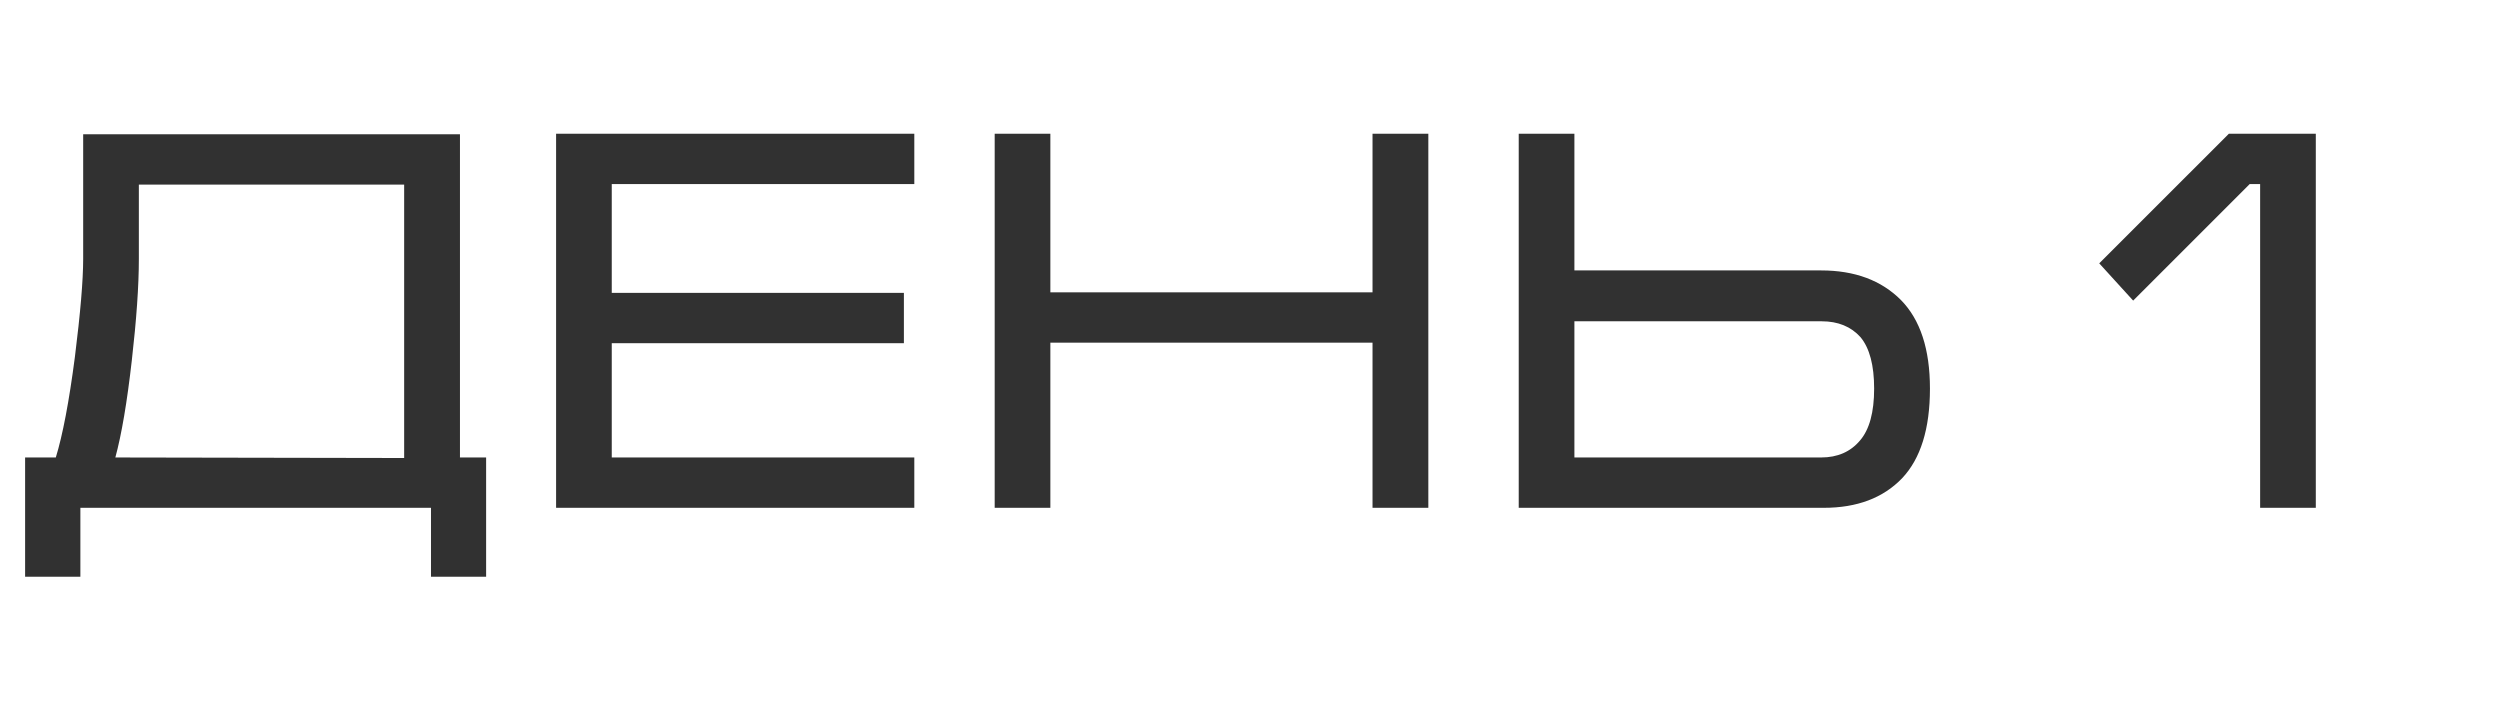 <?xml version="1.0" encoding="UTF-8"?> <svg xmlns="http://www.w3.org/2000/svg" width="192" height="55" viewBox="0 0 192 55" fill="none"> <path d="M4.286 35.134C4.819 33.398 5.308 30.824 5.752 27.413C6.176 24.023 6.388 21.514 6.388 19.887V10.31H35.325V35.134H37.334V44.291H33.1V39H6.173V44.291H1.928V35.134H4.286ZM8.859 35.134L31.039 35.175V14.175H10.664V19.887C10.664 21.931 10.483 24.535 10.121 27.7C9.758 30.893 9.338 33.371 8.859 35.134ZM42.708 10.269H70.219V14.134H46.983V22.491H69.419V26.357H46.983V35.134H70.219V39H42.708V10.269ZM76.392 10.269H80.668V22.45H105.41V10.269H109.696V39H105.41V26.316H80.668V39H76.392V10.269ZM116.638 10.269H120.914V20.769H139.863C142.44 20.769 144.484 21.527 145.995 23.045C147.479 24.556 148.22 26.822 148.22 29.843C148.22 32.926 147.506 35.223 146.077 36.734C144.621 38.245 142.618 39 140.068 39H116.638V10.269ZM120.914 24.675V35.134H139.863C141.121 35.134 142.116 34.7 142.847 33.832C143.572 32.991 143.934 31.662 143.934 29.843C143.934 28.052 143.585 26.736 142.888 25.895C142.157 25.082 141.162 24.675 139.904 24.675H120.914ZM173.578 14.134H172.778L163.827 23.086L161.222 20.225L171.179 10.269H177.854V39H173.578V14.134Z" fill="#313131"></path> </svg> 